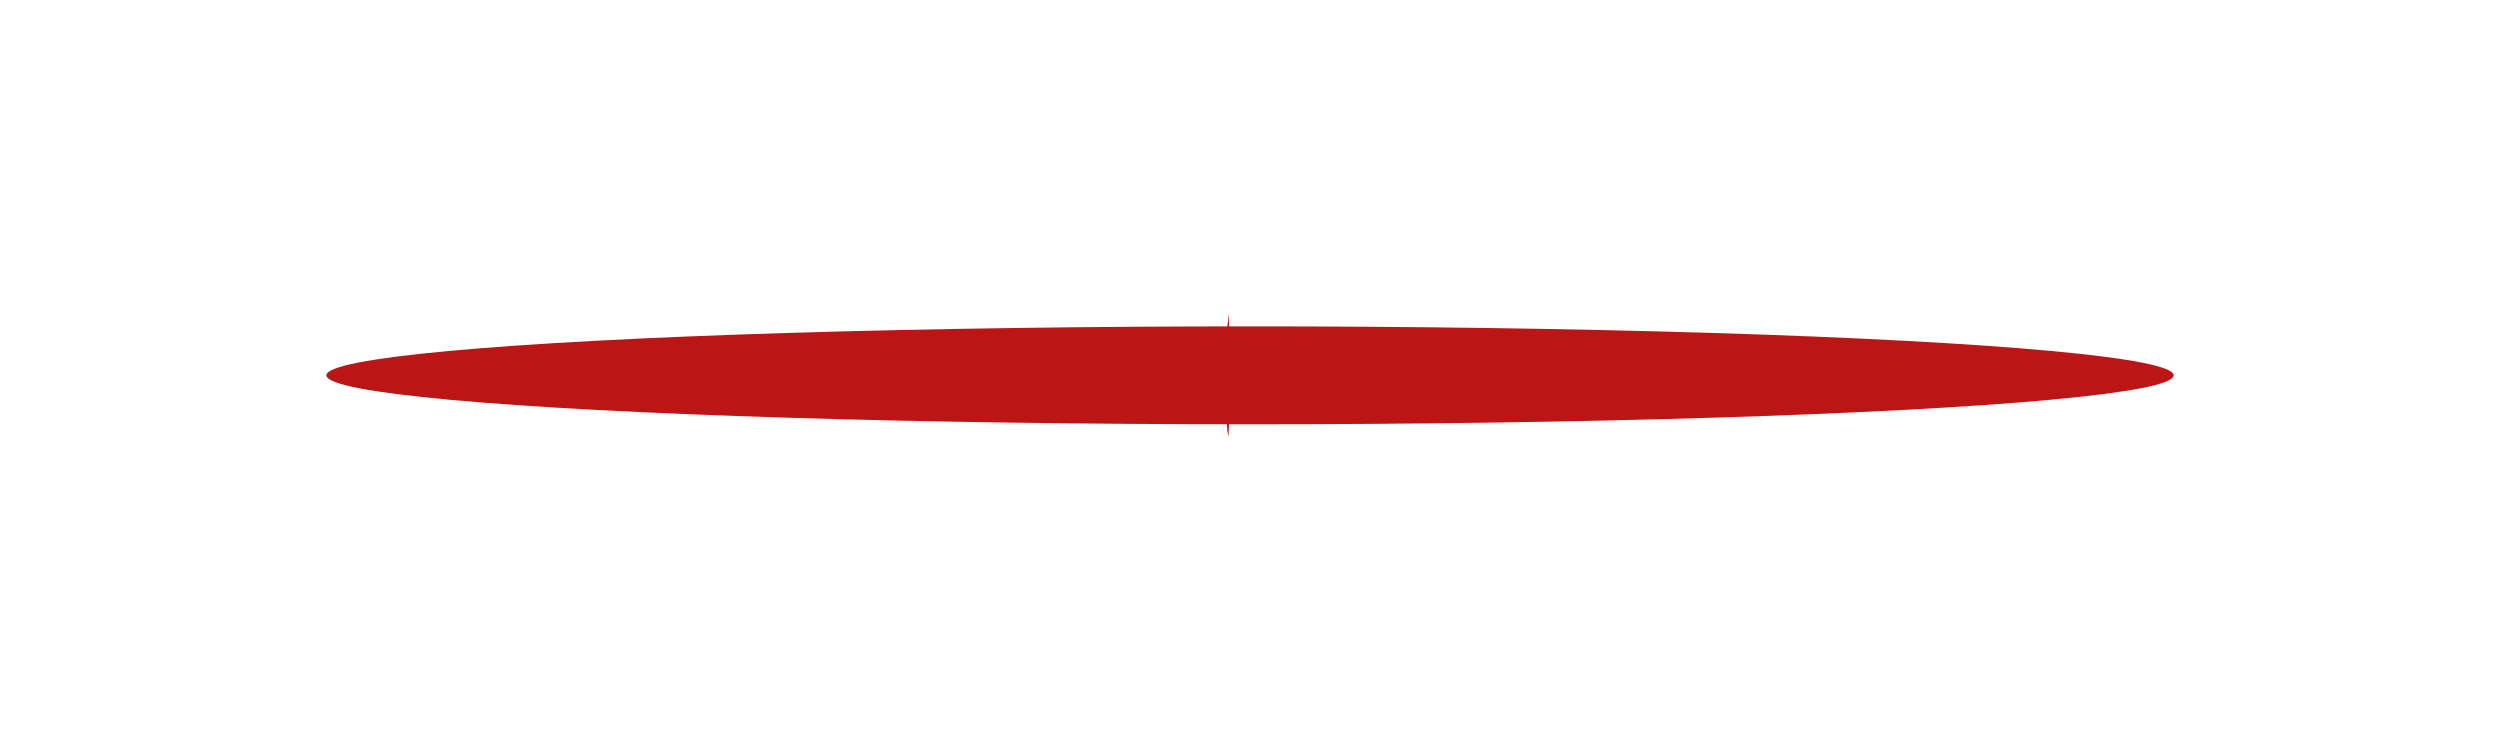 <?xml version="1.0" encoding="UTF-8"?> <svg xmlns="http://www.w3.org/2000/svg" width="383" height="115" viewBox="0 0 383 115" fill="none"> <g filter="url(#filter0_f_92_64)"> <ellipse cx="191.5" cy="57.5" rx="141.5" ry="7.5" fill="#BB1515"></ellipse> </g> <path d="M188.17 48C188.17 48 188.324 56.425 191.066 56.425C193.672 56.425 315 57.679 315 57.679C315 57.679 202.069 58.508 191.066 58.508C188.17 58.508 188.17 67 188.17 67C188.17 67 187.591 58.508 185.274 58.508C180.641 58.508 68 57.679 68 57.679C68 57.679 181.8 56.425 185.274 56.425C188.17 56.425 188.17 48 188.17 48Z" fill="#BB1515"></path> <g filter="url(#filter1_f_92_64)"> <path d="M188.17 48C188.17 48 188.324 56.425 191.066 56.425C193.672 56.425 315 57.679 315 57.679C315 57.679 202.069 58.508 191.066 58.508C188.17 58.508 188.17 67 188.17 67C188.17 67 187.591 58.508 185.274 58.508C180.641 58.508 68 57.679 68 57.679C68 57.679 181.8 56.425 185.274 56.425C188.17 56.425 188.17 48 188.17 48Z" fill="#BB1515"></path> </g> <defs> <filter id="filter0_f_92_64" x="0" y="0" width="383" height="115" filterUnits="userSpaceOnUse" color-interpolation-filters="sRGB"> <feFlood flood-opacity="0" result="BackgroundImageFix"></feFlood> <feBlend mode="normal" in="SourceGraphic" in2="BackgroundImageFix" result="shape"></feBlend> <feGaussianBlur stdDeviation="25" result="effect1_foregroundBlur_92_64"></feGaussianBlur> </filter> <filter id="filter1_f_92_64" x="64" y="44" width="255" height="27" filterUnits="userSpaceOnUse" color-interpolation-filters="sRGB"> <feFlood flood-opacity="0" result="BackgroundImageFix"></feFlood> <feBlend mode="normal" in="SourceGraphic" in2="BackgroundImageFix" result="shape"></feBlend> <feGaussianBlur stdDeviation="2" result="effect1_foregroundBlur_92_64"></feGaussianBlur> </filter> </defs> </svg> 